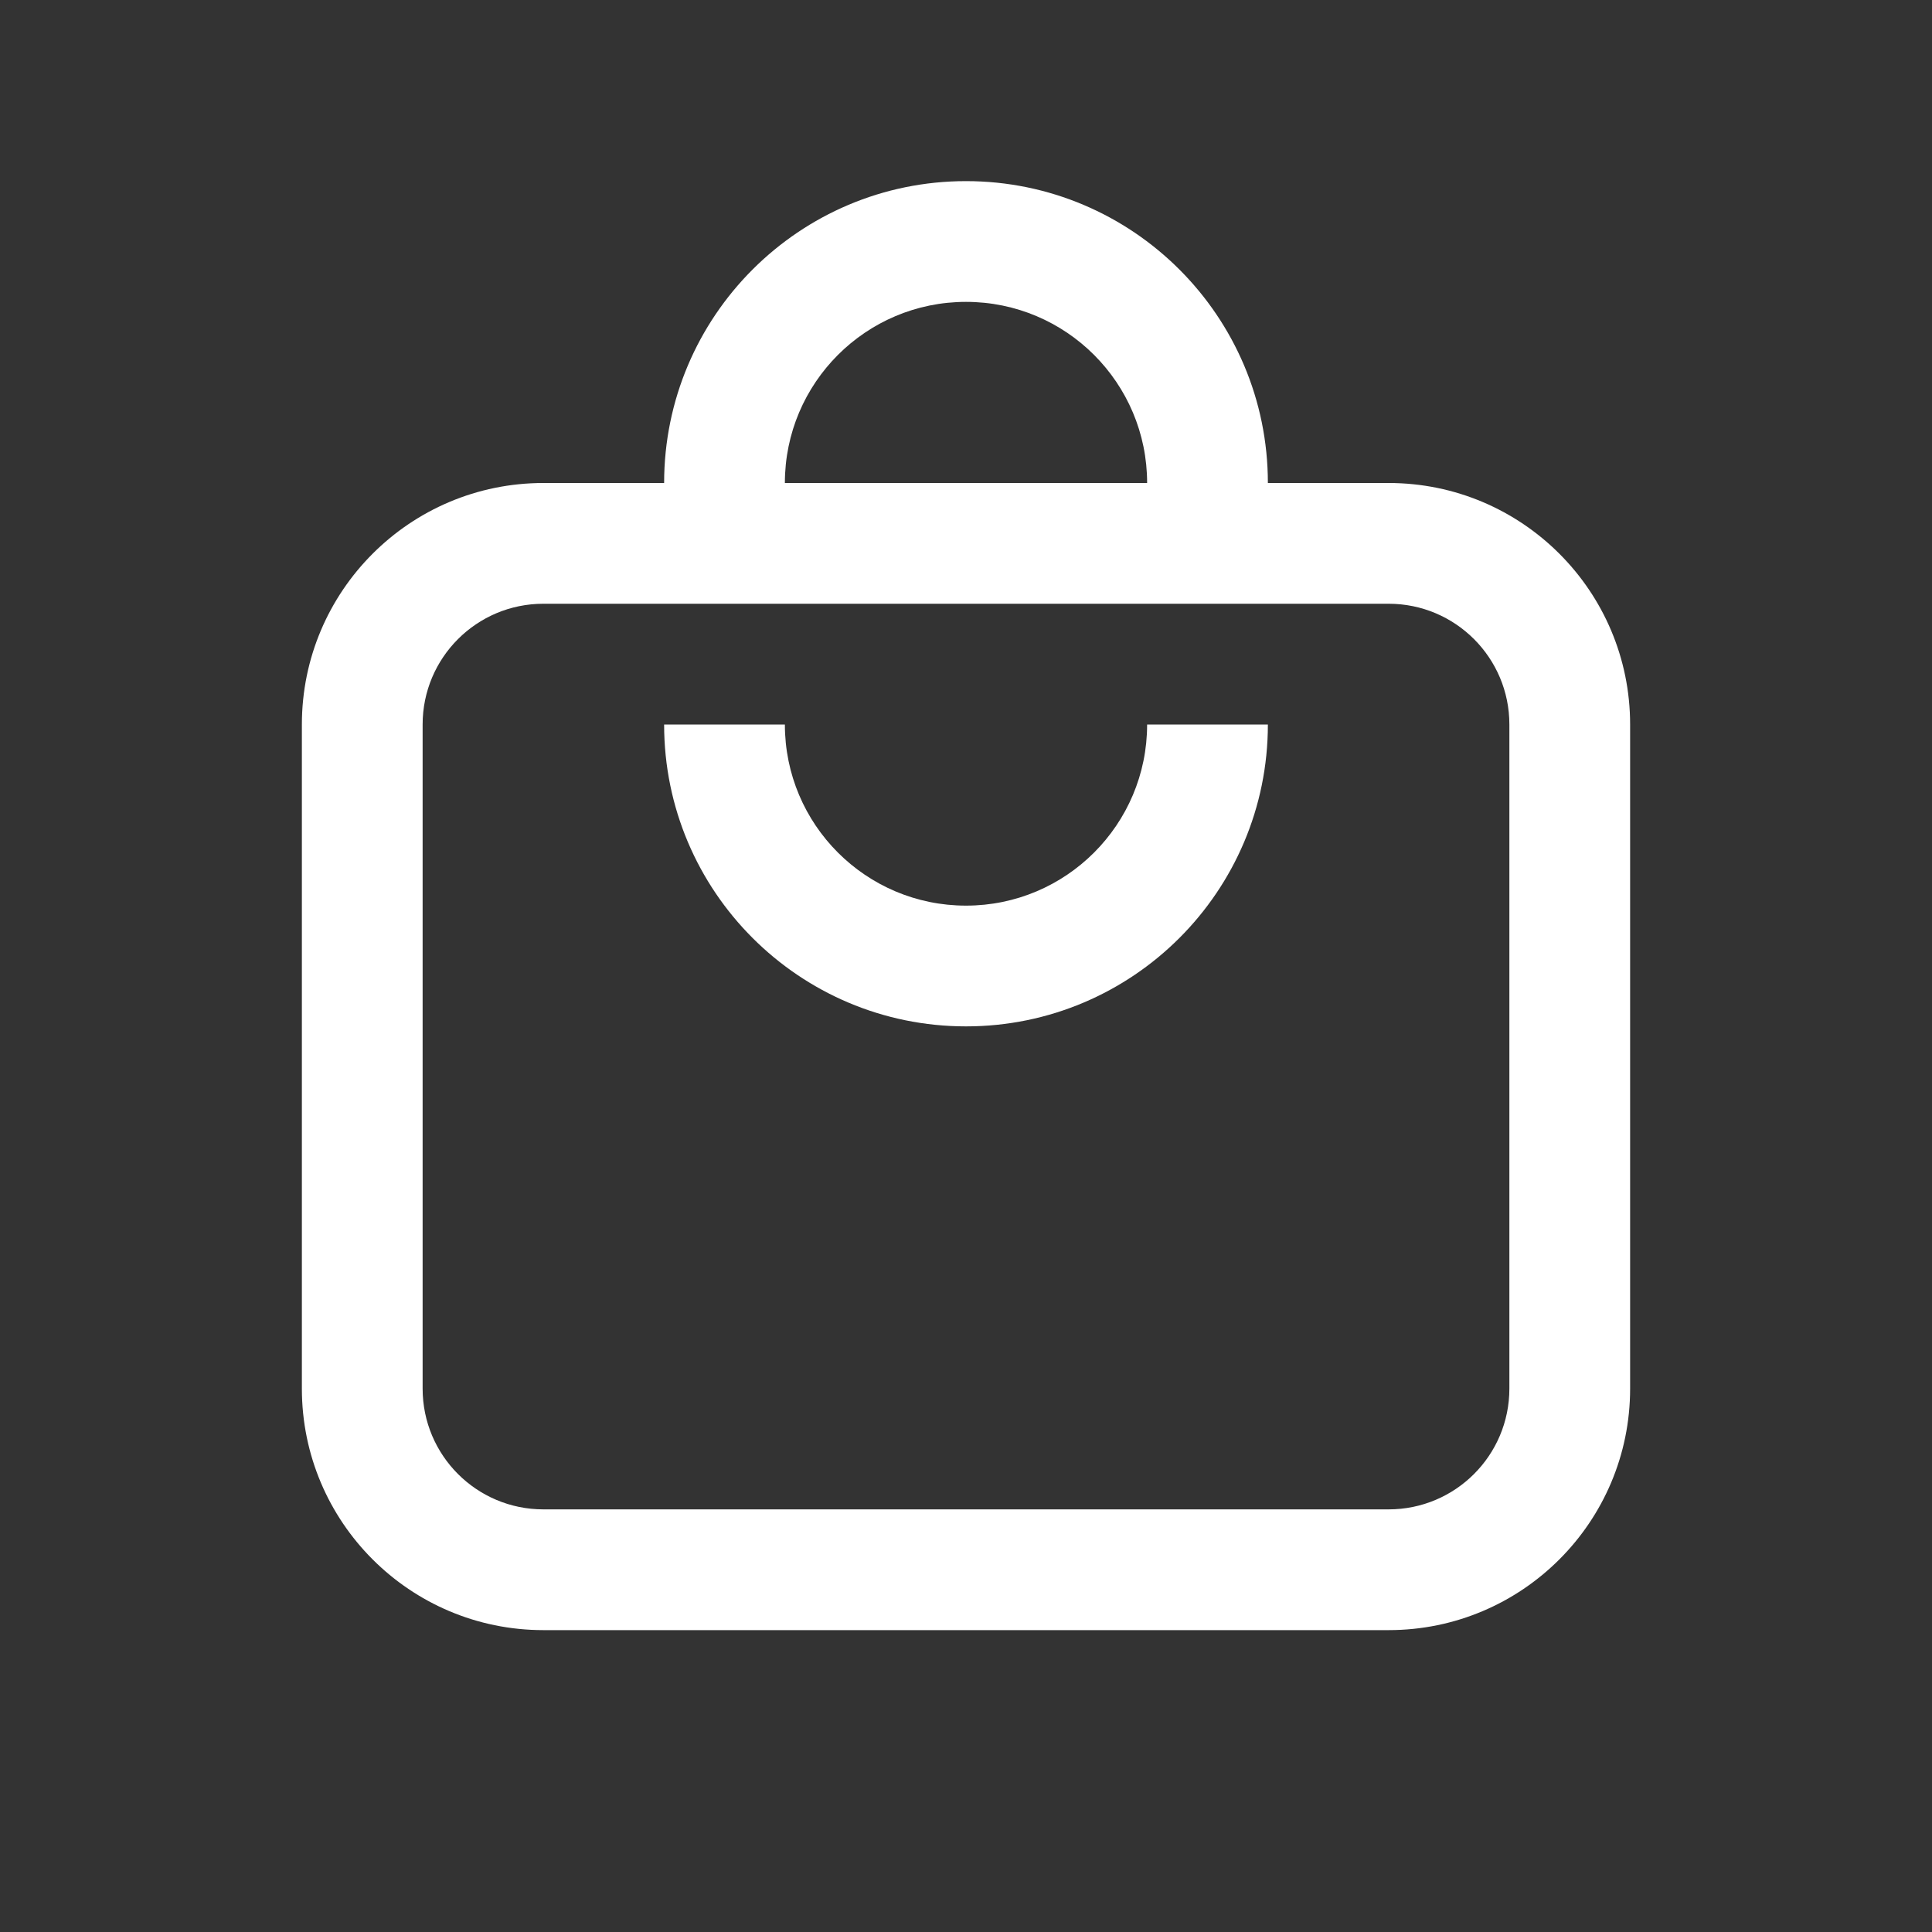 <svg width="32" height="32" viewBox="0 0 32 32" fill="none" xmlns="http://www.w3.org/2000/svg">
<rect x="0" y="0" width="32" height="32" fill="#333333" stroke="none"/>
<path fill-rule="evenodd" clip-rule="evenodd" d="M16 3C13.239 3 11 5.239 11 8H9C6.791 8 5 9.791 5 12V23C5 25.209 6.791 27 9 27H23C25.209 27 27 25.209 27 23V12C27 9.791 25.209 8 23 8H21C21 5.239 18.761 3 16 3ZM19 8C19 6.343 17.657 5 16 5C14.343 5 13 6.343 13 8H19ZM11 10H9C7.895 10 7 10.895 7 12V23C7 24.105 7.895 25 9 25H23C24.105 25 25 24.105 25 23V12C25 10.895 24.105 10 23 10H21H11ZM13 12C13 13.657 14.343 15 16 15C17.657 15 19 13.657 19 12H21C21 14.761 18.761 17 16 17C13.239 17 11 14.761 11 12H13Z" fill="white"/>
</svg>
